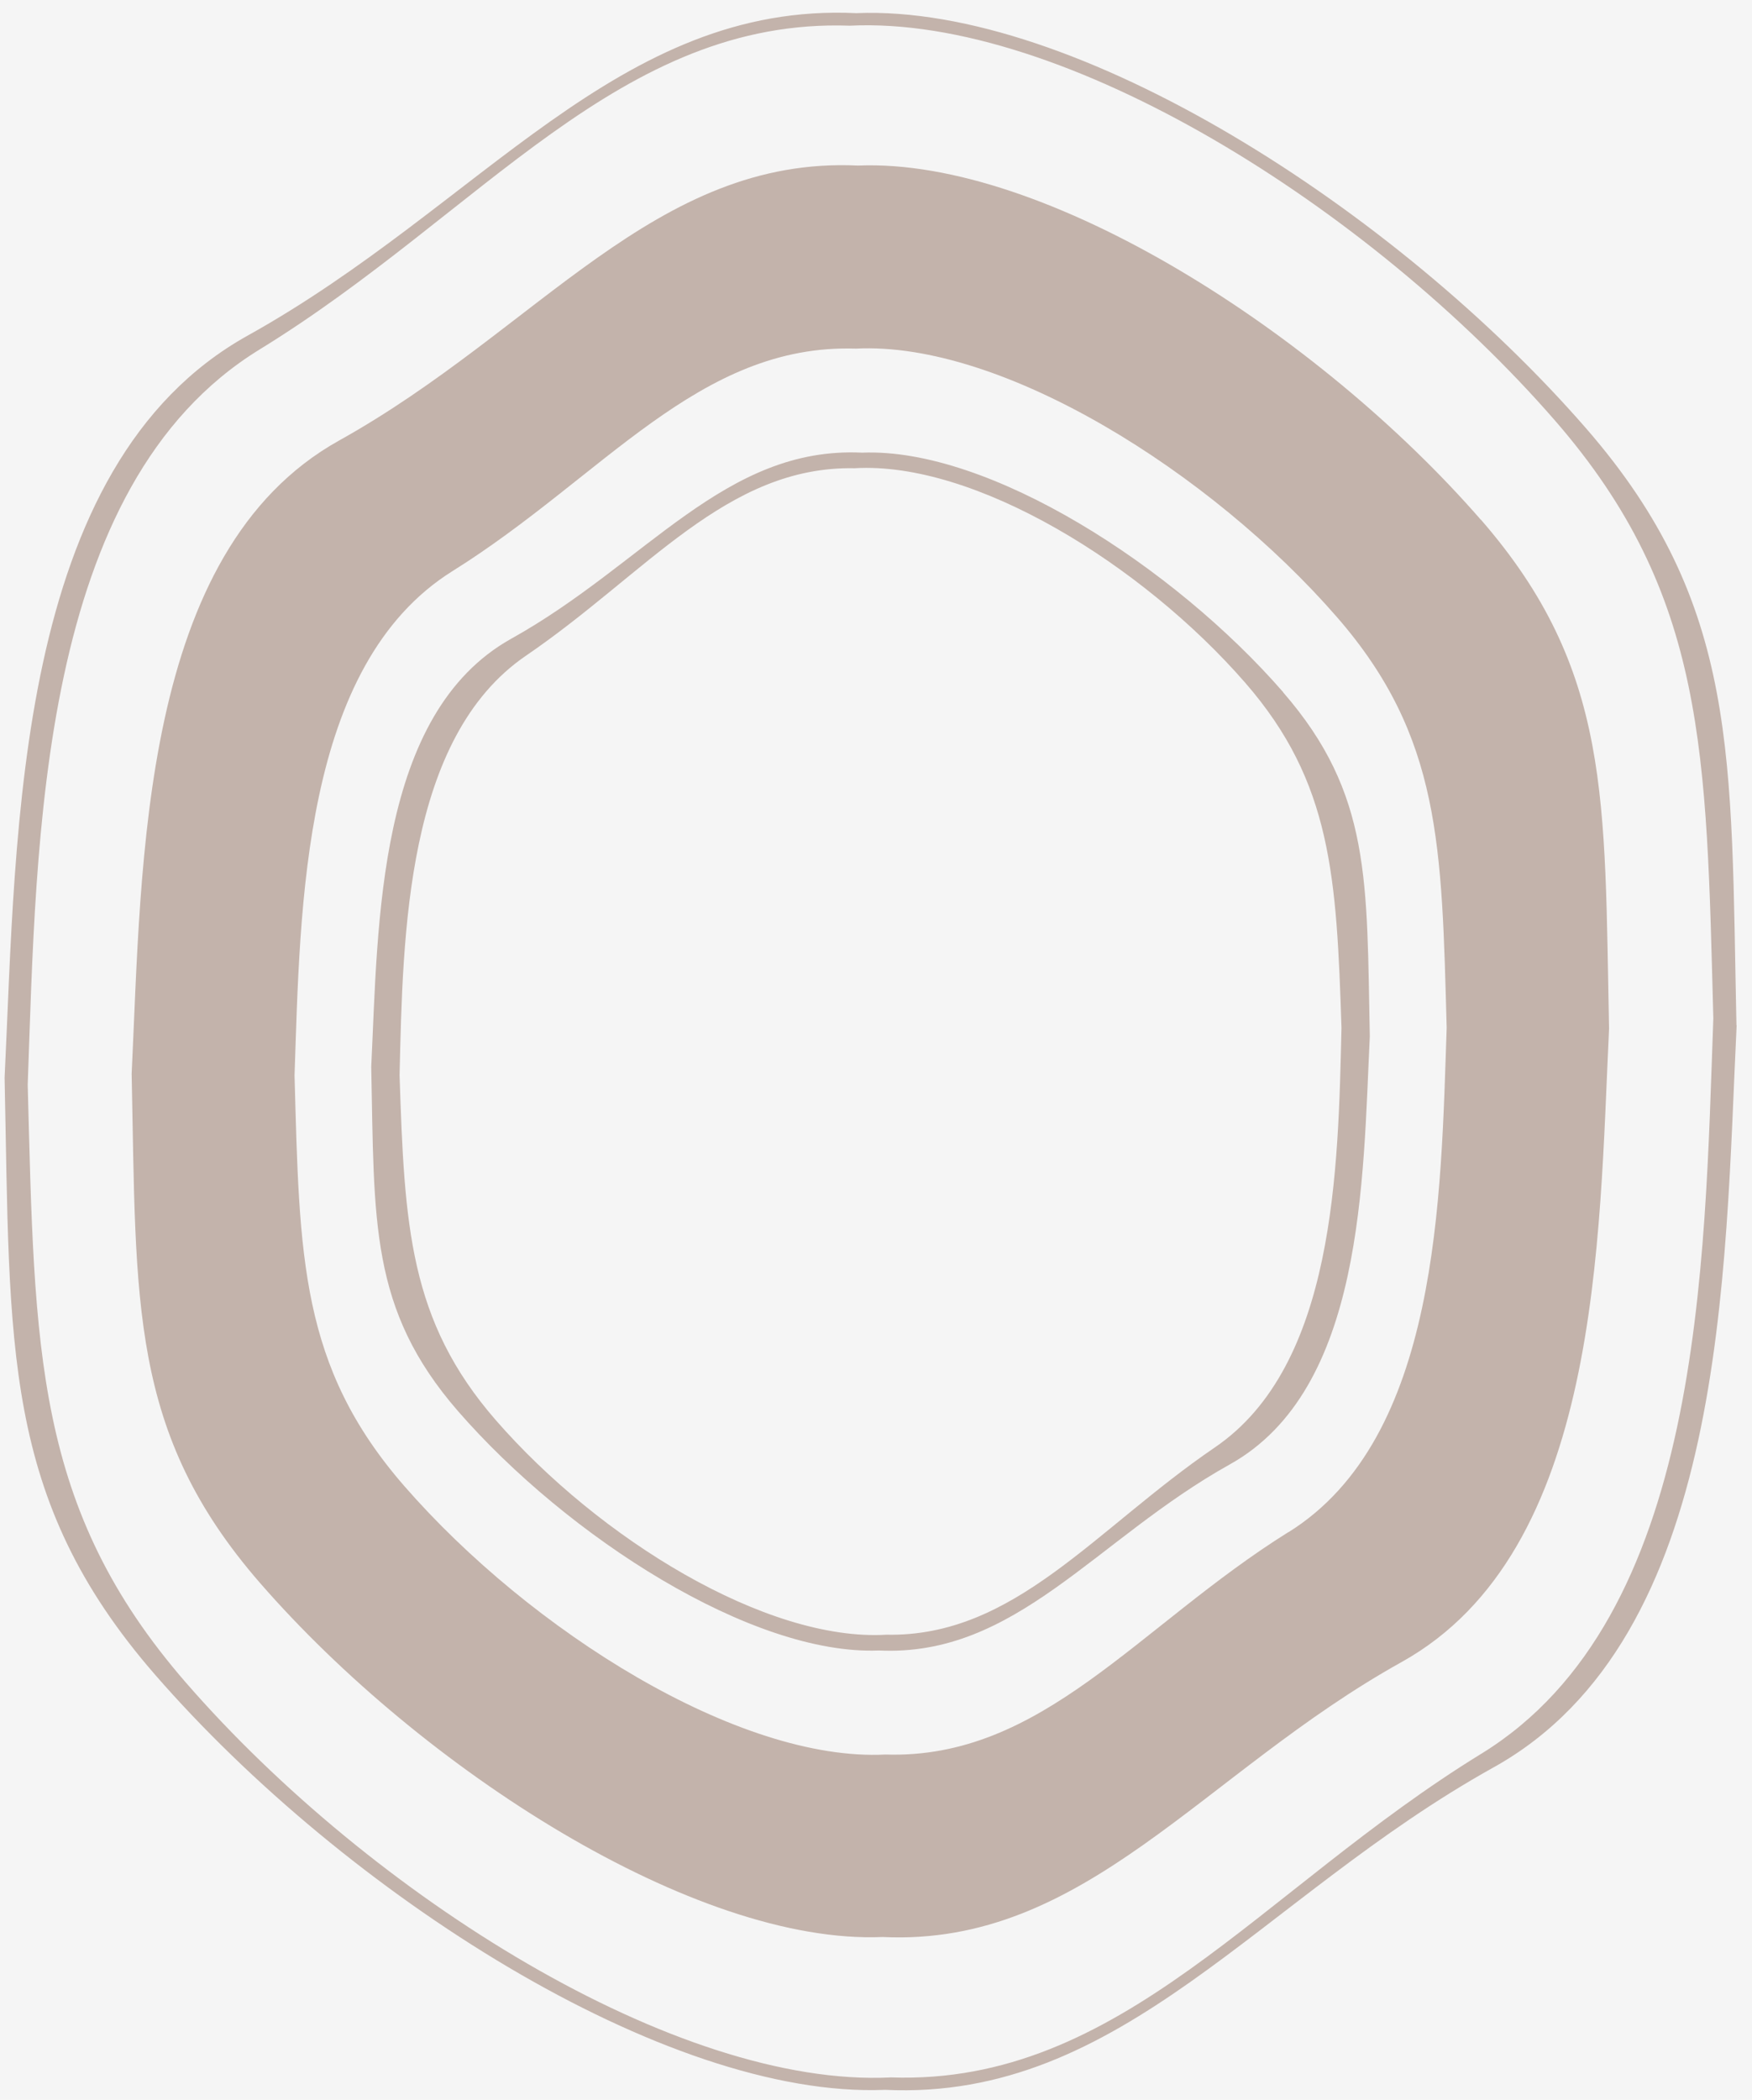 <svg width="96" height="115" viewBox="0 0 96 115" fill="none" xmlns="http://www.w3.org/2000/svg">
<rect width="96" height="115" fill="white"/>
<g clip-path="url(#clip0_1_2)">
<rect width="1920" height="5345" transform="translate(-1242 -1137)" fill="#F5F5F5"/>
<path d="M95.148 56.145C94.833 41.448 95.329 33.133 86.907 23.457C76.508 11.51 58.956 0.221 46.913 0.72C33.884 0.098 26.375 11.256 13.573 18.378C0.77 25.5 0.912 45.448 0.252 59.025C0.567 73.722 0.072 82.037 8.493 91.712C18.892 103.659 36.444 114.949 48.498 114.451C61.516 115.072 69.035 103.915 81.838 96.793C94.64 89.67 94.499 69.713 95.159 56.136L95.148 56.145ZM81.168 96.044C69.023 103.503 61.446 114.205 48.825 113.772C37.097 114.353 20.326 103.799 10.196 92.161C1.868 82.583 1.907 73.915 1.518 59.413C2.012 45.915 2.078 26.583 14.232 19.135C26.376 11.677 33.955 0.965 46.564 1.407C58.292 0.826 75.063 11.38 85.193 23.018C93.522 32.586 93.493 41.255 93.881 55.767C93.388 69.255 93.312 88.586 81.168 96.044Z" fill="#C3B3AB"/>
<path d="M81.147 28.471C72.27 18.274 57.3 8.646 47.016 9.067C35.906 8.538 29.493 18.057 18.577 24.128C7.661 30.208 7.775 47.226 7.214 58.805C7.478 71.344 7.067 78.442 14.244 86.688C23.121 96.885 38.091 106.513 48.366 106.082C59.476 106.611 65.889 97.091 76.804 91.021C87.721 84.941 87.606 67.922 88.168 56.333C87.904 43.795 88.316 36.697 81.138 28.451L81.147 28.471ZM70.601 83.905C62.335 89.066 57.128 96.364 48.517 96.088C40.499 96.495 29.077 89.329 22.15 81.381C16.439 74.821 16.413 68.835 16.139 58.892C16.459 49.642 16.532 36.436 24.798 31.274C33.065 26.113 38.272 18.816 46.893 19.092C54.91 18.685 66.342 25.852 73.26 33.799C78.97 40.359 78.996 46.346 79.27 56.288C78.95 65.538 78.877 78.745 70.611 83.906L70.601 83.905Z" fill="#C3B3AB"/>
<path d="M70.309 37.905C64.311 31.014 54.186 24.509 47.24 24.79C39.727 24.43 35.402 30.866 28.02 34.976C20.639 39.086 20.724 50.589 20.342 58.422C20.517 66.894 20.244 71.697 25.09 77.275C31.089 84.166 41.213 90.671 48.159 90.39C55.672 90.75 60.008 84.314 67.379 80.204C74.761 76.094 74.675 64.591 75.058 56.758C74.883 48.286 75.155 43.483 70.308 37.915L70.309 37.905ZM66.572 79.266C59.976 83.761 55.587 89.662 48.57 89.526C42.008 89.914 32.825 84.276 27.161 77.769C22.417 72.318 22.165 67.118 21.894 58.88C22.078 51.164 22.232 40.399 28.828 35.904C35.425 31.409 39.813 25.508 46.83 25.643C53.393 25.256 62.575 30.894 68.239 37.401C72.984 42.852 73.235 48.052 73.506 56.29C73.323 64.006 73.168 74.771 66.572 79.266Z" fill="#C3B3AB"/>
</g>
<defs>
<clipPath id="clip0_1_2">
<rect width="1920" height="5345" fill="white" transform="translate(-1242 -1137)"/>
</clipPath>
</defs>
</svg>
